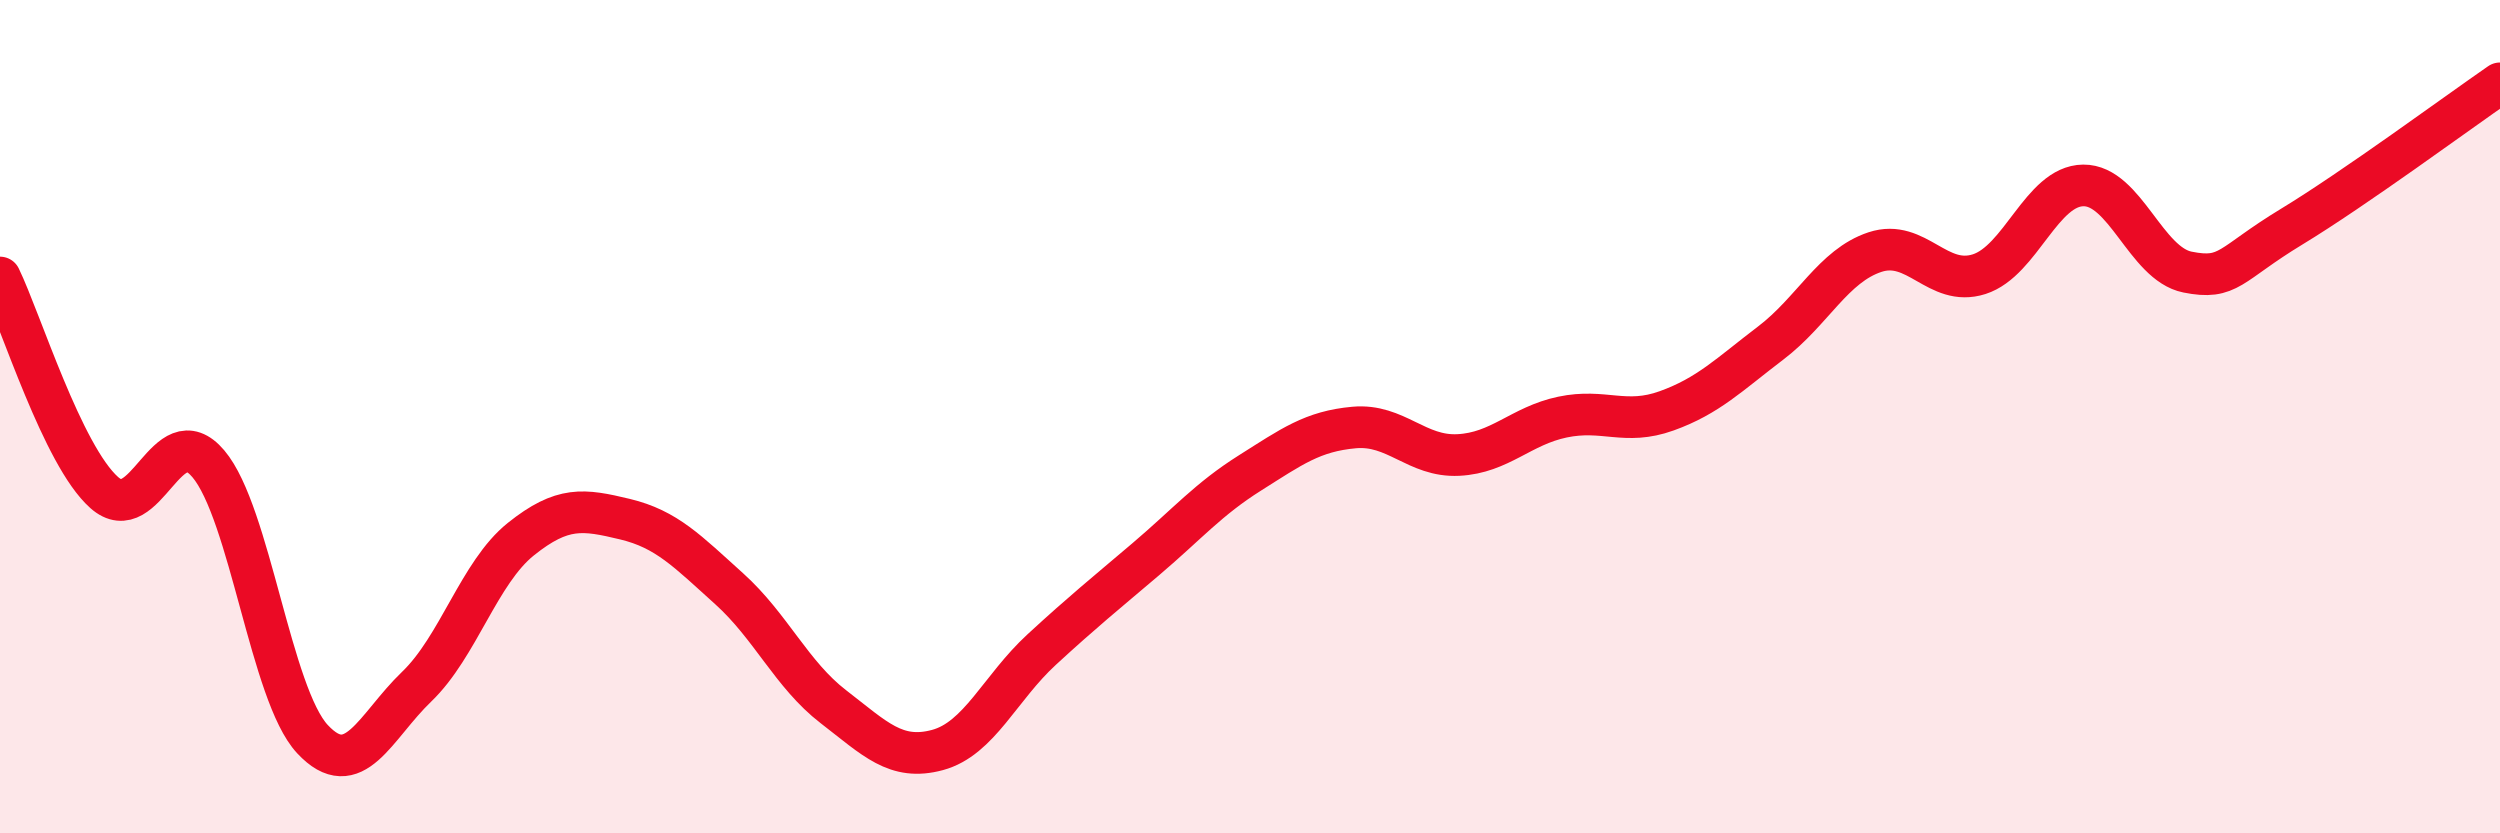 
    <svg width="60" height="20" viewBox="0 0 60 20" xmlns="http://www.w3.org/2000/svg">
      <path
        d="M 0,6.66 C 0.5,7.69 1.5,10.93 2.5,11.82 C 3.5,12.71 4,9.95 5,11.13 C 6,12.31 6.5,16.67 7.5,17.74 C 8.5,18.81 9,17.44 10,16.48 C 11,15.52 11.5,13.74 12.5,12.94 C 13.5,12.14 14,12.22 15,12.46 C 16,12.7 16.5,13.23 17.5,14.13 C 18.5,15.03 19,16.19 20,16.96 C 21,17.73 21.5,18.27 22.5,18 C 23.5,17.73 24,16.51 25,15.59 C 26,14.67 26.5,14.27 27.5,13.42 C 28.5,12.57 29,11.98 30,11.35 C 31,10.72 31.5,10.35 32.5,10.26 C 33.5,10.17 34,10.97 35,10.92 C 36,10.87 36.5,10.22 37.5,10.01 C 38.5,9.8 39,10.22 40,9.86 C 41,9.5 41.5,8.99 42.5,8.23 C 43.5,7.47 44,6.38 45,6.05 C 46,5.72 46.5,6.9 47.5,6.58 C 48.5,6.26 49,4.46 50,4.45 C 51,4.44 51.5,6.33 52.5,6.53 C 53.5,6.73 53.5,6.35 55,5.44 C 56.5,4.53 59,2.69 60,2L60 20L0 20Z"
        fill="#EB0A25"
        opacity="0.1"
        stroke-linecap="round"
        stroke-linejoin="round"
      />
      <path
        d="M 0,6.66 C 0.5,7.69 1.5,10.93 2.5,11.82 C 3.5,12.71 4,9.95 5,11.13 C 6,12.31 6.5,16.67 7.5,17.74 C 8.5,18.81 9,17.44 10,16.48 C 11,15.52 11.5,13.74 12.5,12.94 C 13.5,12.14 14,12.22 15,12.46 C 16,12.7 16.5,13.23 17.5,14.13 C 18.5,15.03 19,16.19 20,16.96 C 21,17.73 21.5,18.27 22.5,18 C 23.5,17.73 24,16.51 25,15.59 C 26,14.67 26.5,14.27 27.5,13.42 C 28.5,12.57 29,11.98 30,11.35 C 31,10.72 31.5,10.35 32.5,10.26 C 33.5,10.17 34,10.97 35,10.92 C 36,10.87 36.5,10.22 37.5,10.01 C 38.5,9.8 39,10.22 40,9.86 C 41,9.5 41.5,8.99 42.5,8.23 C 43.5,7.47 44,6.38 45,6.05 C 46,5.72 46.5,6.9 47.5,6.58 C 48.5,6.26 49,4.46 50,4.45 C 51,4.44 51.5,6.33 52.5,6.53 C 53.5,6.73 53.5,6.35 55,5.44 C 56.5,4.53 59,2.69 60,2"
        stroke="#EB0A25"
        stroke-width="1"
        fill="none"
        stroke-linecap="round"
        stroke-linejoin="round"
      />
    </svg>
  